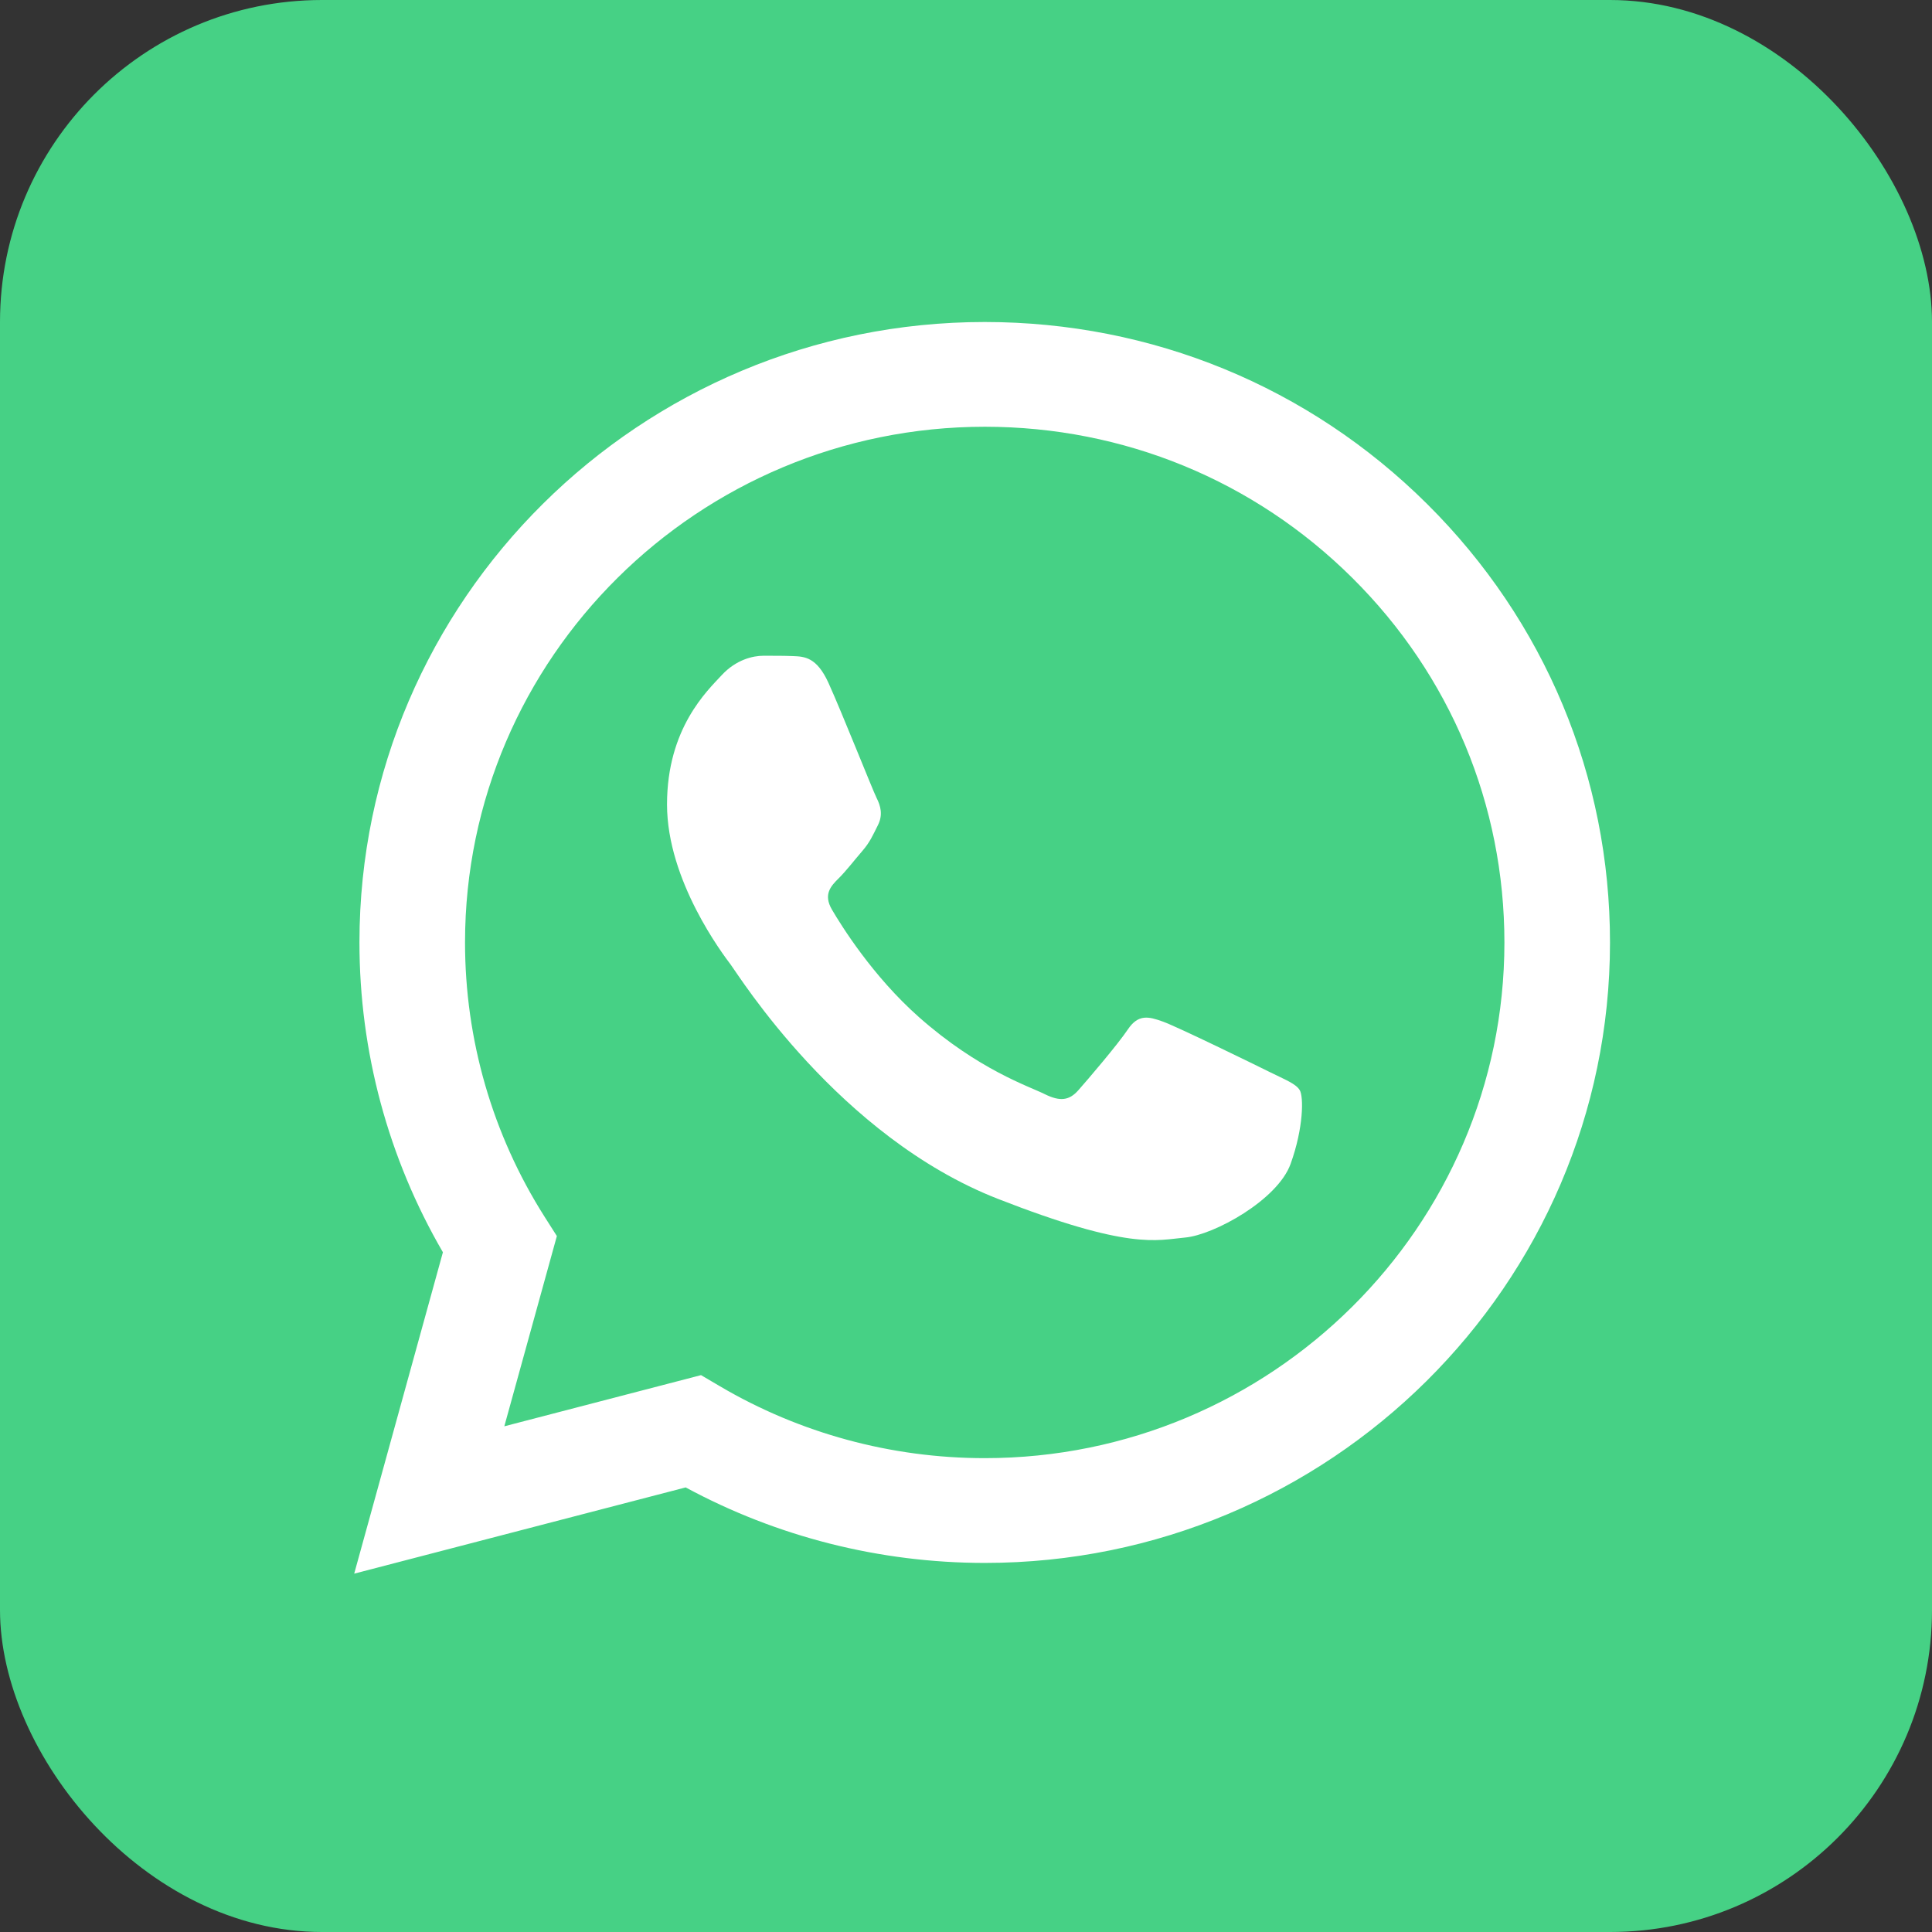 <?xml version="1.0" encoding="UTF-8"?> <svg xmlns="http://www.w3.org/2000/svg" width="60" height="60" viewBox="0 0 60 60" fill="none"><rect x="0" y="0" width="60" height="60" fill="#333333" stroke="none"/><rect width="60" height="60" rx="10" fill="#46D185"></rect><path d="M11.832 29.267C11.831 32.543 12.694 35.743 14.335 38.563L11.675 48.198L21.613 45.613C24.362 47.097 27.441 47.875 30.571 47.876H30.579C40.91 47.876 49.32 39.534 49.325 29.281C49.326 24.313 47.378 19.641 43.839 16.126C40.3 12.612 35.593 10.675 30.578 10.673C20.246 10.673 11.837 19.014 11.832 29.267" fill="#46D185"></path><path d="M11.163 29.261C11.162 32.655 12.056 35.969 13.755 38.89L11 48.871L21.294 46.193C24.13 47.727 27.324 48.536 30.573 48.538H30.582C41.283 48.538 49.995 39.896 50 29.276C50.002 24.129 47.984 19.289 44.318 15.649C40.651 12.008 35.776 10.002 30.582 10C19.878 10 11.167 18.64 11.163 29.261ZM17.294 38.387L16.909 37.782C15.293 35.233 14.441 32.287 14.442 29.262C14.445 20.435 21.685 13.253 30.588 13.253C34.899 13.255 38.951 14.922 41.998 17.948C45.046 20.974 46.722 24.997 46.721 29.275C46.717 38.102 39.477 45.284 30.582 45.284H30.575C27.679 45.283 24.838 44.511 22.361 43.053L21.771 42.706L15.662 44.295L17.294 38.387Z" fill="url(#paint0_linear_311_17)"></path><path d="M25.729 21.208C25.365 20.407 24.982 20.39 24.637 20.376C24.354 20.364 24.03 20.365 23.707 20.365C23.383 20.365 22.858 20.486 22.413 20.968C21.968 21.449 20.715 22.614 20.715 24.983C20.715 27.351 22.453 29.64 22.696 29.962C22.939 30.283 26.052 35.299 30.984 37.229C35.083 38.832 35.917 38.513 36.806 38.433C37.696 38.353 39.677 37.269 40.081 36.145C40.486 35.02 40.486 34.057 40.365 33.856C40.243 33.655 39.92 33.535 39.434 33.294C38.949 33.053 36.564 31.888 36.119 31.728C35.674 31.567 35.351 31.487 35.027 31.969C34.704 32.45 33.775 33.535 33.491 33.856C33.208 34.177 32.925 34.218 32.44 33.977C31.955 33.735 30.392 33.227 28.538 31.587C27.096 30.311 26.122 28.735 25.839 28.253C25.556 27.772 25.809 27.511 26.052 27.271C26.27 27.056 26.537 26.709 26.78 26.428C27.022 26.147 27.103 25.946 27.265 25.625C27.427 25.304 27.346 25.023 27.224 24.782C27.103 24.541 26.16 22.16 25.729 21.208Z" fill="white"></path><defs><linearGradient id="paint0_linear_311_17" x1="1961" y1="3897.11" x2="1961" y2="10" gradientUnits="userSpaceOnUse"><stop stop-color="#F9F9F9"></stop><stop offset="1" stop-color="white"></stop></linearGradient></defs></svg> 